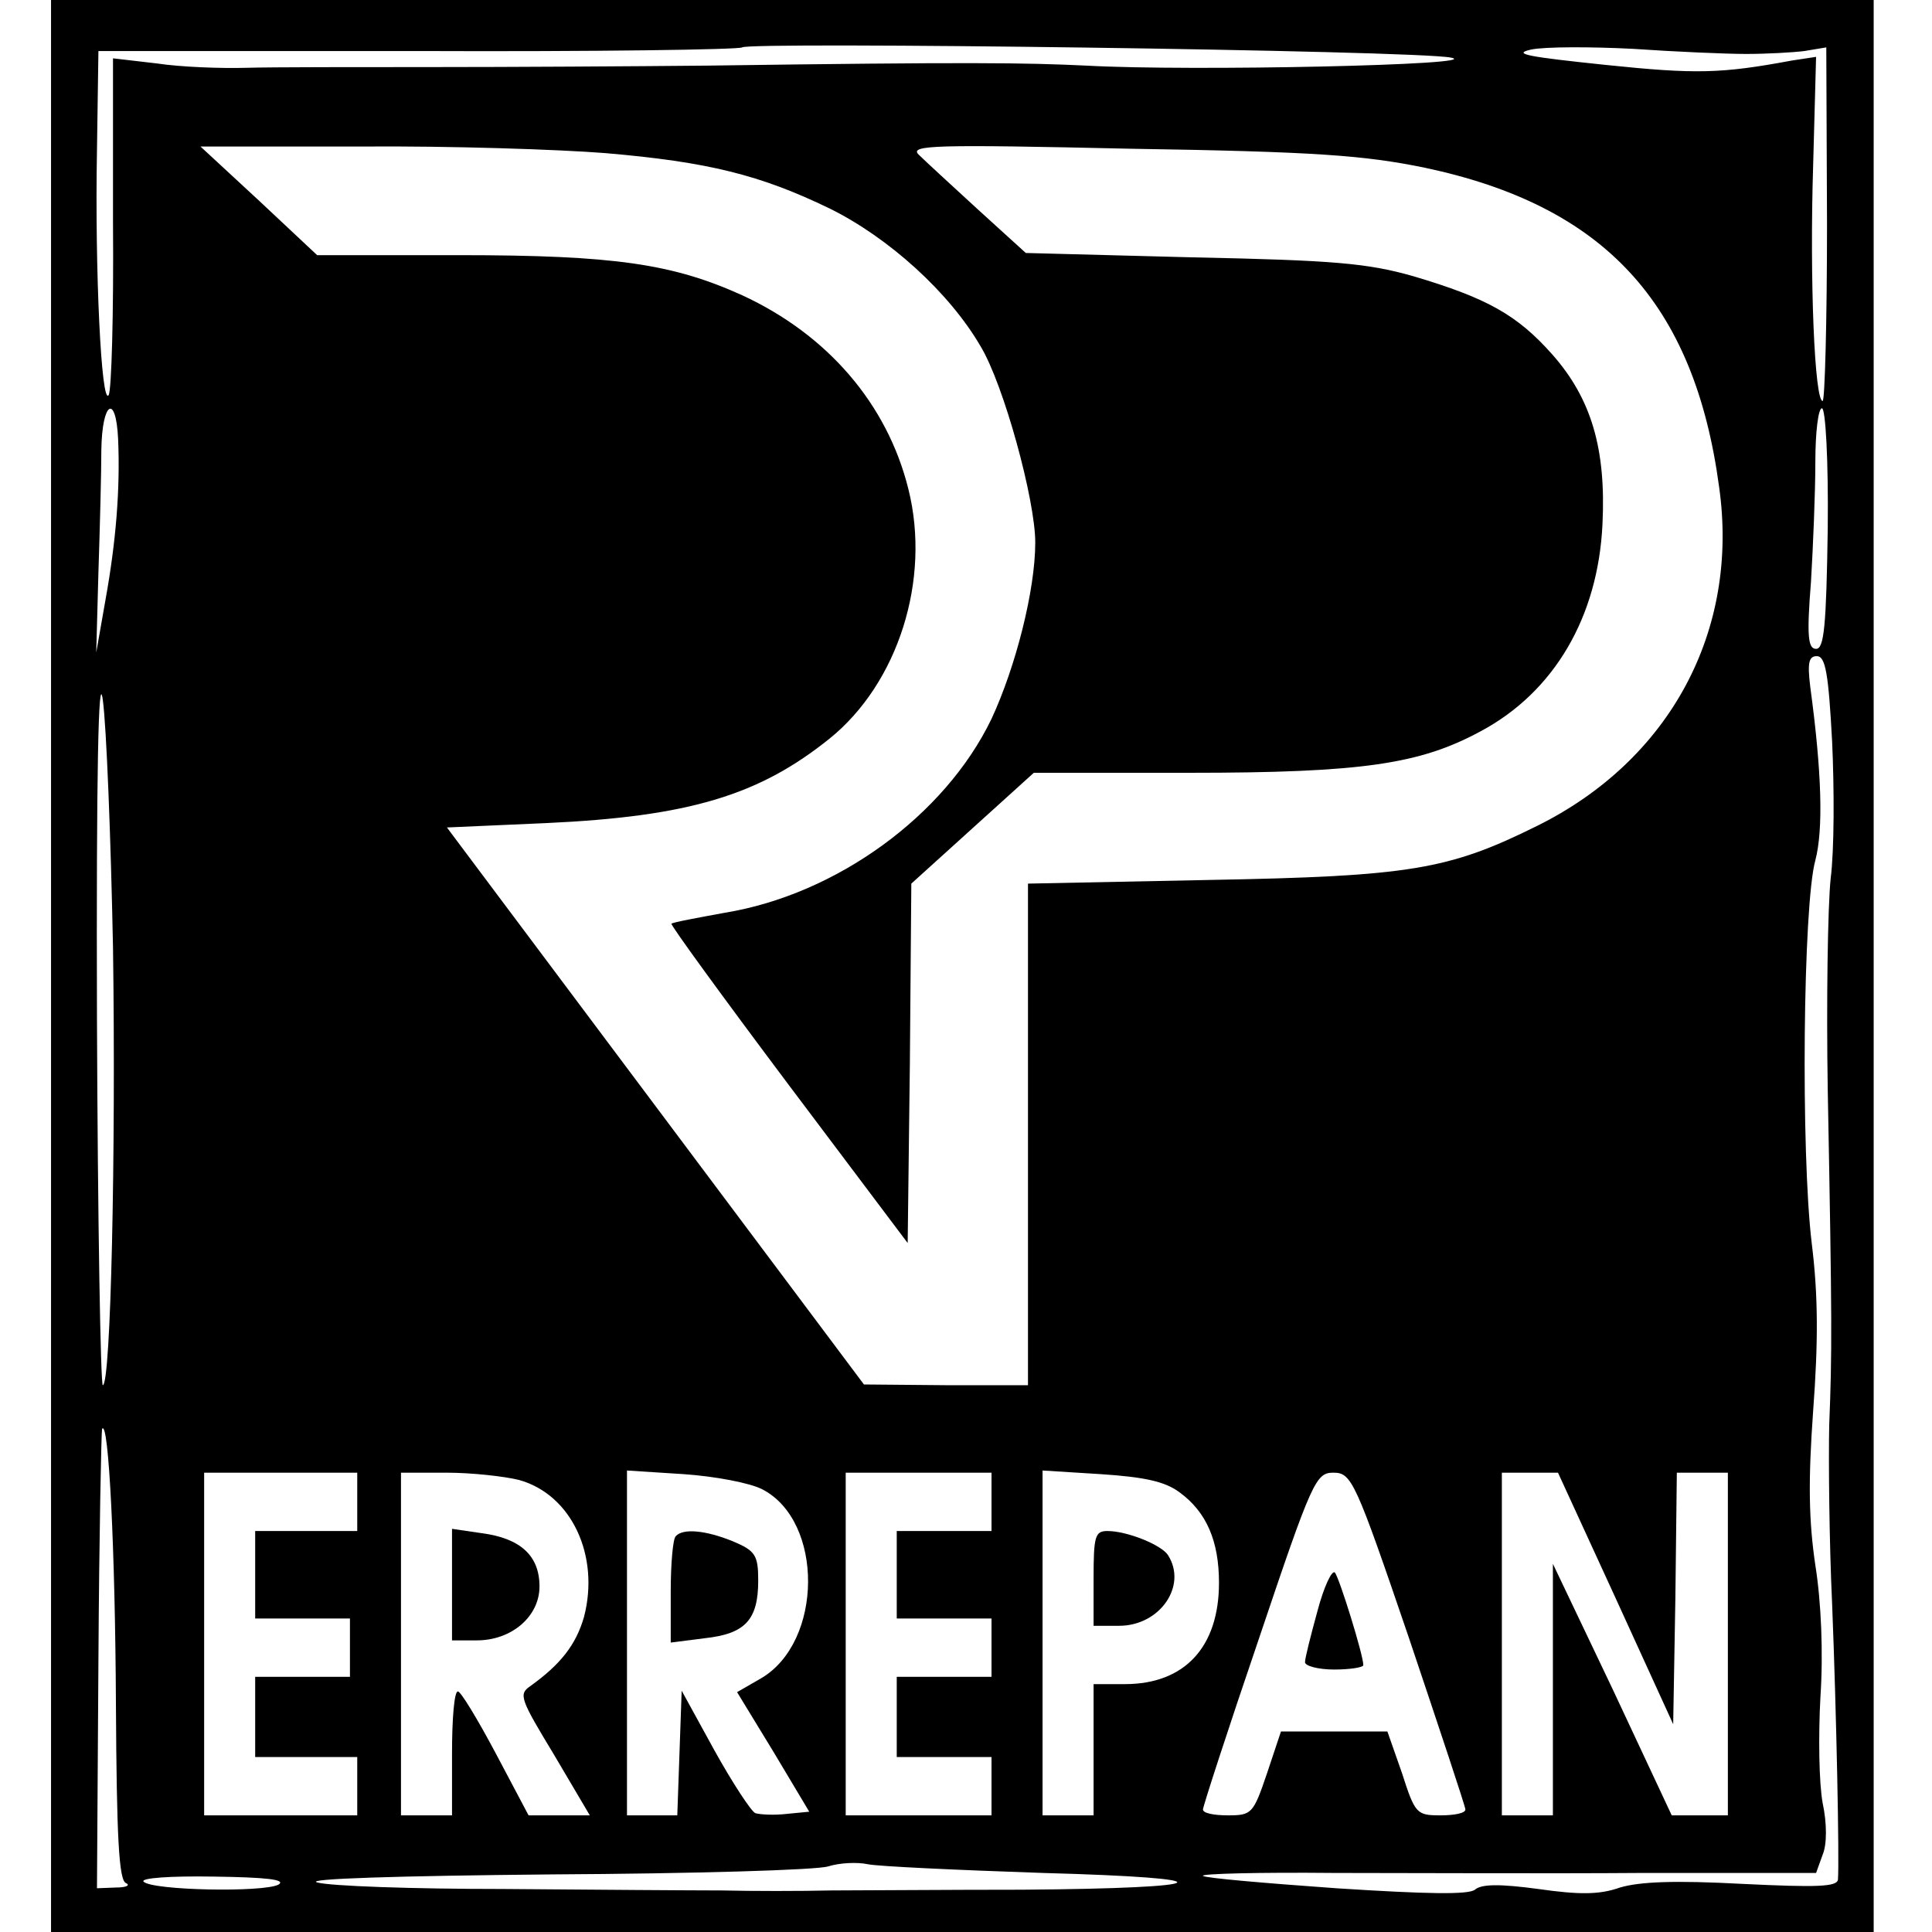 <?xml version="1.0" standalone="no"?>
<!DOCTYPE svg PUBLIC "-//W3C//DTD SVG 20010904//EN"
 "http://www.w3.org/TR/2001/REC-SVG-20010904/DTD/svg10.dtd">
<svg version="1.0" xmlns="http://www.w3.org/2000/svg"
 width="265pt" height="265pt" viewBox="0 0 265 265"
 preserveAspectRatio="xMidYMid meet">
<g transform="translate(0,265) scale(0.1,-0.1)"
fill="#000000" stroke="none">
<path d="M70 1325 l0 -1325 1250 0 1250 0 0 1325 0 1325 -1250 0 -1250 0 0
-1325z m1920 1246 c52 -10 -357 -19 -500 -11 -84 4 -161 5 -520 0 -102 -1
-272 -2 -377 -2 -106 0 -221 0 -255 -1 -35 -1 -90 1 -123 6 l-60 7 0 -225 c1
-124 -2 -231 -6 -237 -10 -15 -19 171 -16 335 l2 137 439 0 c241 -1 441 2 444
5 9 8 922 -4 972 -14z m405 5 c28 0 64 2 80 4 l30 5 1 -242 c0 -134 -3 -243
-6 -243 -11 0 -18 165 -13 324 l4 148 -33 -5 c-97 -18 -131 -19 -256 -6 -105
11 -129 15 -102 21 19 4 82 4 140 1 58 -4 128 -7 155 -7z m-1565 -136 c141
-12 213 -30 308 -76 81 -40 164 -115 207 -189 32 -53 75 -211 75 -269 0 -66
-27 -171 -60 -242 -64 -133 -213 -241 -366 -266 -38 -7 -71 -13 -73 -15 -2 -1
70 -100 160 -220 l164 -218 3 246 2 247 84 76 84 76 213 0 c238 0 317 12 400
57 101 54 161 157 167 284 5 103 -15 172 -69 233 -48 54 -89 77 -190 107 -63
18 -109 22 -303 26 l-229 6 -66 60 c-36 33 -73 67 -81 75 -13 13 22 14 290 8
254 -4 321 -9 404 -26 246 -52 370 -185 404 -438 28 -198 -68 -375 -250 -465
-121 -60 -174 -69 -450 -74 l-248 -5 0 -344 0 -344 -112 0 -113 1 -286 382
-286 382 136 6 c196 9 292 38 389 116 94 76 139 218 108 342 -29 117 -111 212
-228 266 -95 43 -175 55 -388 55 l-195 0 -80 75 -80 74 220 0 c121 1 272 -4
335 -9z m-668 -392 c3 -69 -3 -141 -17 -219 l-13 -74 3 110 c2 61 4 136 4 168
1 66 20 78 23 15z m2345 -123 c-2 -134 -5 -165 -16 -165 -11 0 -13 17 -7 92 3
50 6 124 6 165 0 40 4 73 9 73 5 0 9 -71 8 -165z m-2352 -575 c4 -281 -3 -600
-14 -600 -3 0 -7 226 -8 503 -1 337 2 481 8 437 5 -36 11 -189 14 -340z m2358
283 c3 -65 3 -149 -2 -188 -4 -38 -6 -169 -4 -290 6 -318 6 -360 2 -460 -1
-49 0 -160 4 -245 6 -151 10 -352 8 -378 -1 -10 -28 -11 -131 -6 -93 5 -141 3
-168 -5 -28 -10 -56 -10 -112 -2 -52 7 -78 7 -87 -1 -9 -7 -66 -6 -190 2 -98
7 -180 14 -183 17 -3 3 78 5 180 4 102 0 292 -1 423 0 l238 0 9 25 c6 14 6 43
0 71 -5 27 -6 92 -3 146 4 60 1 130 -7 180 -9 61 -10 115 -3 212 7 94 7 158
-2 230 -15 125 -12 464 5 525 11 42 9 120 -7 238 -4 33 -2 42 9 42 12 0 16
-24 21 -117z m-2354 -1320 c1 -183 4 -243 14 -246 6 -3 0 -6 -14 -6 l-26 -1 2
313 c1 171 4 314 5 317 9 15 18 -166 19 -377z m331 277 l0 -40 -70 0 -70 0 0
-60 0 -60 65 0 65 0 0 -40 0 -40 -65 0 -65 0 0 -55 0 -55 70 0 70 0 0 -40 0
-40 -105 0 -105 0 0 235 0 235 105 0 105 0 0 -40z m222 30 c72 -20 111 -104
89 -188 -11 -38 -32 -65 -74 -95 -16 -11 -13 -18 33 -94 l49 -83 -42 0 -42 0
-45 85 c-25 47 -48 85 -52 85 -5 0 -8 -38 -8 -85 l0 -85 -35 0 -35 0 0 235 0
235 63 0 c34 0 79 -5 99 -10z m334 -13 c84 -44 83 -209 -2 -259 l-33 -19 50
-82 49 -82 -31 -3 c-17 -2 -36 -1 -43 1 -6 3 -31 41 -56 86 l-45 82 -3 -86 -3
-85 -34 0 -35 0 0 236 0 237 78 -5 c43 -3 91 -12 108 -21z m314 -17 l0 -40
-65 0 -65 0 0 -60 0 -60 65 0 65 0 0 -40 0 -40 -65 0 -65 0 0 -55 0 -55 65 0
65 0 0 -40 0 -40 -100 0 -100 0 0 235 0 235 100 0 100 0 0 -40z m258 13 c37
-27 54 -67 54 -124 0 -88 -47 -139 -129 -139 l-43 0 0 -90 0 -90 -35 0 -35 0
0 236 0 237 80 -5 c60 -4 88 -10 108 -25z m315 -201 c42 -125 77 -230 77 -234
0 -5 -15 -8 -34 -8 -33 0 -35 2 -53 58 l-20 57 -73 0 -73 0 -19 -57 c-19 -56
-21 -58 -54 -58 -19 0 -34 3 -34 8 0 4 34 109 77 235 73 217 78 227 102 227
25 0 30 -11 104 -228z m283 56 l79 -173 3 173 2 172 35 0 35 0 0 -235 0 -235
-38 0 -39 0 -81 173 -82 172 0 -172 0 -173 -35 0 -35 0 0 235 0 235 38 0 39 0
79 -172z m-786 -377 c259 -7 242 -21 -28 -23 -103 0 -221 -1 -262 -1 -41 -1
-109 -1 -150 0 -41 0 -176 1 -300 2 -124 0 -238 4 -255 9 -18 5 109 9 322 11
193 1 364 6 379 11 16 5 40 6 54 3 14 -3 122 -8 240 -12z m-1048 -16 c-21 -11
-173 -8 -185 4 -5 5 36 8 96 7 72 -1 100 -4 89 -11z"/>
<path d="M620 476 l0 -76 34 0 c48 0 86 33 86 74 0 42 -26 66 -79 73 l-41 6 0
-77z"/>
<path d="M927 543 c-4 -3 -7 -38 -7 -76 l0 -70 47 6 c55 6 73 25 73 79 0 35
-4 41 -35 54 -37 15 -68 18 -78 7z"/>
<path d="M1500 485 l0 -65 35 0 c56 0 94 55 67 97 -9 14 -56 33 -83 33 -17 0
-19 -7 -19 -65z"/>
<path d="M1807 440 c-9 -33 -17 -64 -17 -70 0 -5 18 -10 40 -10 22 0 40 3 40
6 0 14 -33 120 -39 127 -4 4 -15 -19 -24 -53z"/>
</g>
</svg>
